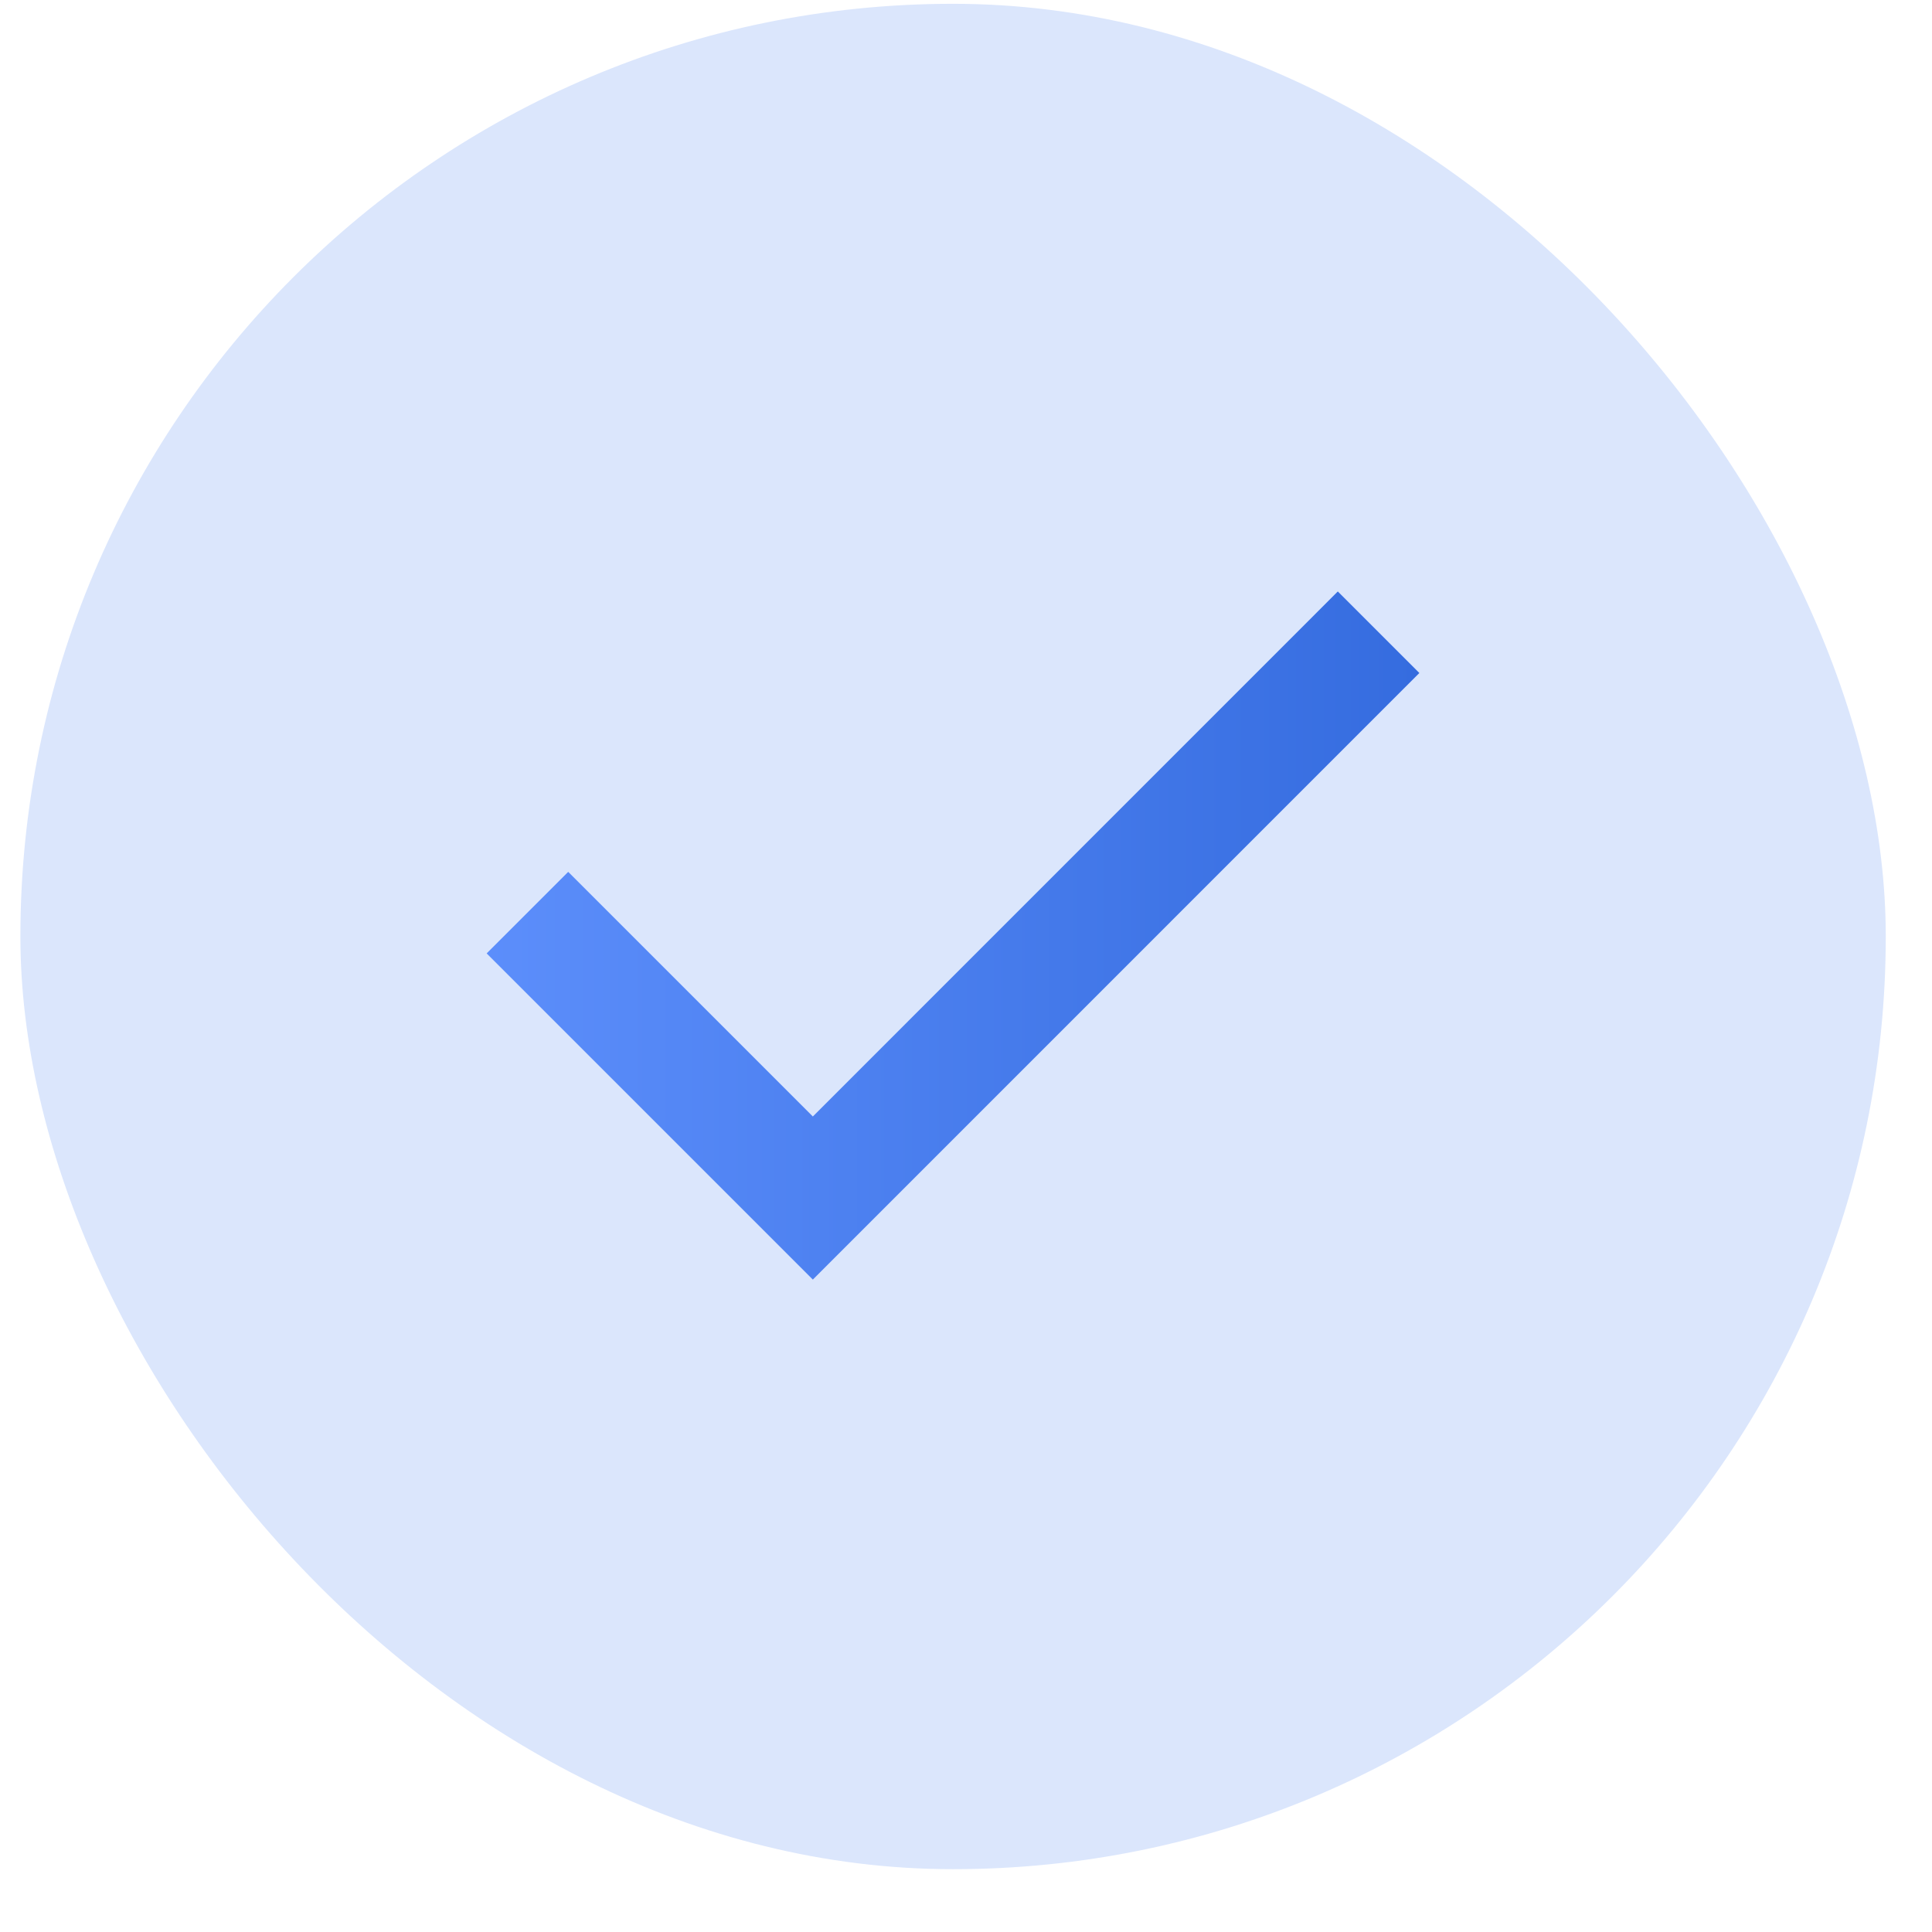 <svg width="29" height="29" viewBox="0 0 29 29" fill="none" xmlns="http://www.w3.org/2000/svg">
<rect x="0.306" y="0.057" width="28" height="28" rx="14" fill="#DBE6FC"/>
<mask id="mask0_9227_9788" style="mask-type:alpha" maskUnits="userSpaceOnUse" x="0" y="0" width="34" height="34">
<rect x="0.306" y="0.057" width="33.6" height="33.6" fill="#1C1B1F"/>
</mask>
<g mask="url(#mask0_9227_9788)">
<path d="M12.201 19.207L7.305 14.311L8.529 13.087L12.201 16.759L20.081 8.878L21.305 10.102L12.201 19.207Z" fill="url(#paint0_linear_9227_9788)"/>
</g>
<defs>
<linearGradient id="paint0_linear_9227_9788" x1="7.305" y1="14.042" x2="21.305" y2="14.042" gradientUnits="userSpaceOnUse">
<stop stop-color="#5C8EFB"/>
<stop offset="1" stop-color="#356CDF"/>
</linearGradient>
</defs>
</svg>
